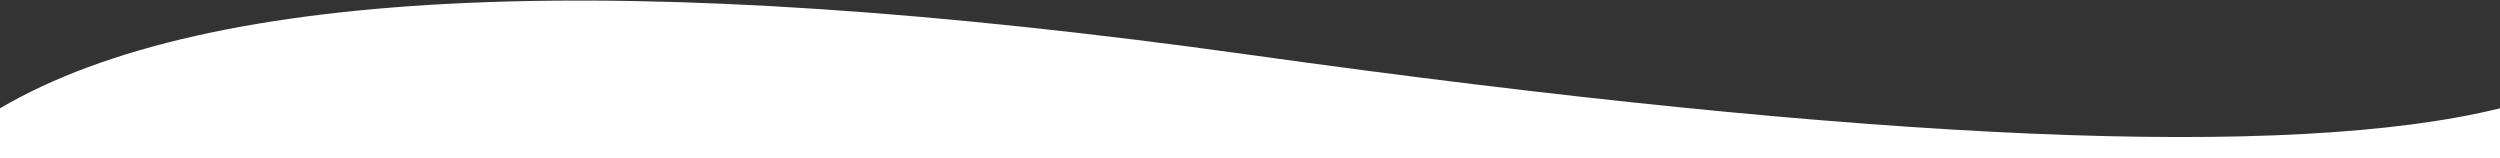 <?xml version="1.0" encoding="UTF-8"?>
<svg width="1440px" height="91px" viewBox="0 0 1440 91" version="1.1" xmlns="http://www.w3.org/2000/svg" xmlns:xlink="http://www.w3.org/1999/xlink">
    <rect x="0" y="0" width="1440" height="91" fill="#333333" stroke="none"/>
    <title>WaveBG</title>
    <g id="Page-1" stroke="none" stroke-width="1" fill="none" fill-rule="evenodd">
        <g id="Homepage" transform="translate(0, -119)" fill="#FFFFFF">
            <path d="M0,119.323 L1440,119.323 L1440,147.941 C1319.679,118.241 1079.679,128.502 720,178.724 C360.321,228.946 120.321,218.685 0,147.941 L0,119.323 Z" id="WaveBG" transform="translate(720, 164.662) scale(1, -1) translate(-720, -164.662) "></path>
        </g>
    </g>
</svg>
